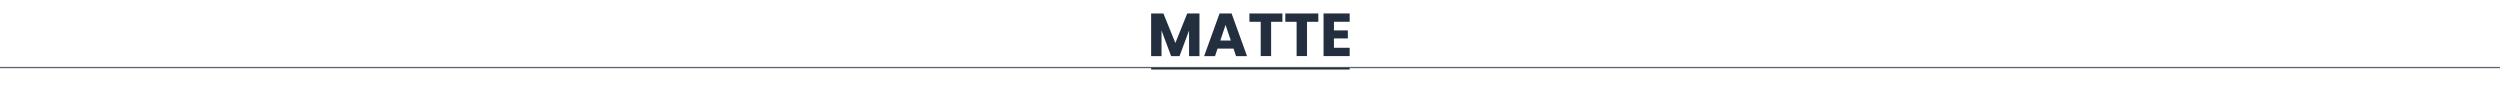 <?xml version="1.0" encoding="UTF-8"?>
<svg id="Ebene_1" data-name="Ebene 1" xmlns="http://www.w3.org/2000/svg" viewBox="0 0 1440 50">
  <defs>
    <style>
      .cls-1 {
        fill: none;
        stroke: #5d646d;
        stroke-width: .75px;
      }

      .cls-1, .cls-2 {
        stroke-miterlimit: 10;
      }

      .cls-2 {
        stroke: #232f3e;
      }

      .cls-2, .cls-3 {
        fill: #232f3e;
      }
    </style>
  </defs>
  <line class="cls-1" x1="0" y1="38.9" x2="1440" y2="38.9"/>
  <line class="cls-2" x1="663.07" y1="39.54" x2="777.41" y2="39.54"/>
  <g>
    <path class="cls-3" d="M690.89,7.75v24.57h-5.99v-14.73l-5.5,14.73h-4.83l-5.53-14.77v14.77h-5.99V7.75h7.07l6.89,17.01,6.83-17.01h7.04Z"/>
    <path class="cls-3" d="M710.49,27.98h-9.17l-1.47,4.34h-6.27l8.89-24.57h6.93l8.89,24.57h-6.33l-1.47-4.34ZM708.95,23.36l-3.04-9-3.01,9h6.05Z"/>
    <path class="cls-3" d="M738.67,7.75v4.79h-6.51v19.77h-5.99V12.54h-6.51v-4.79h19Z"/>
    <path class="cls-3" d="M759.35,7.75v4.79h-6.51v19.77h-5.99V12.54h-6.51v-4.79h19Z"/>
    <path class="cls-3" d="M768.35,12.54v4.97h8.01v4.62h-8.01v5.39h9.06v4.79h-15.05V7.75h15.05v4.79h-9.06Z"/>
  </g>
</svg>